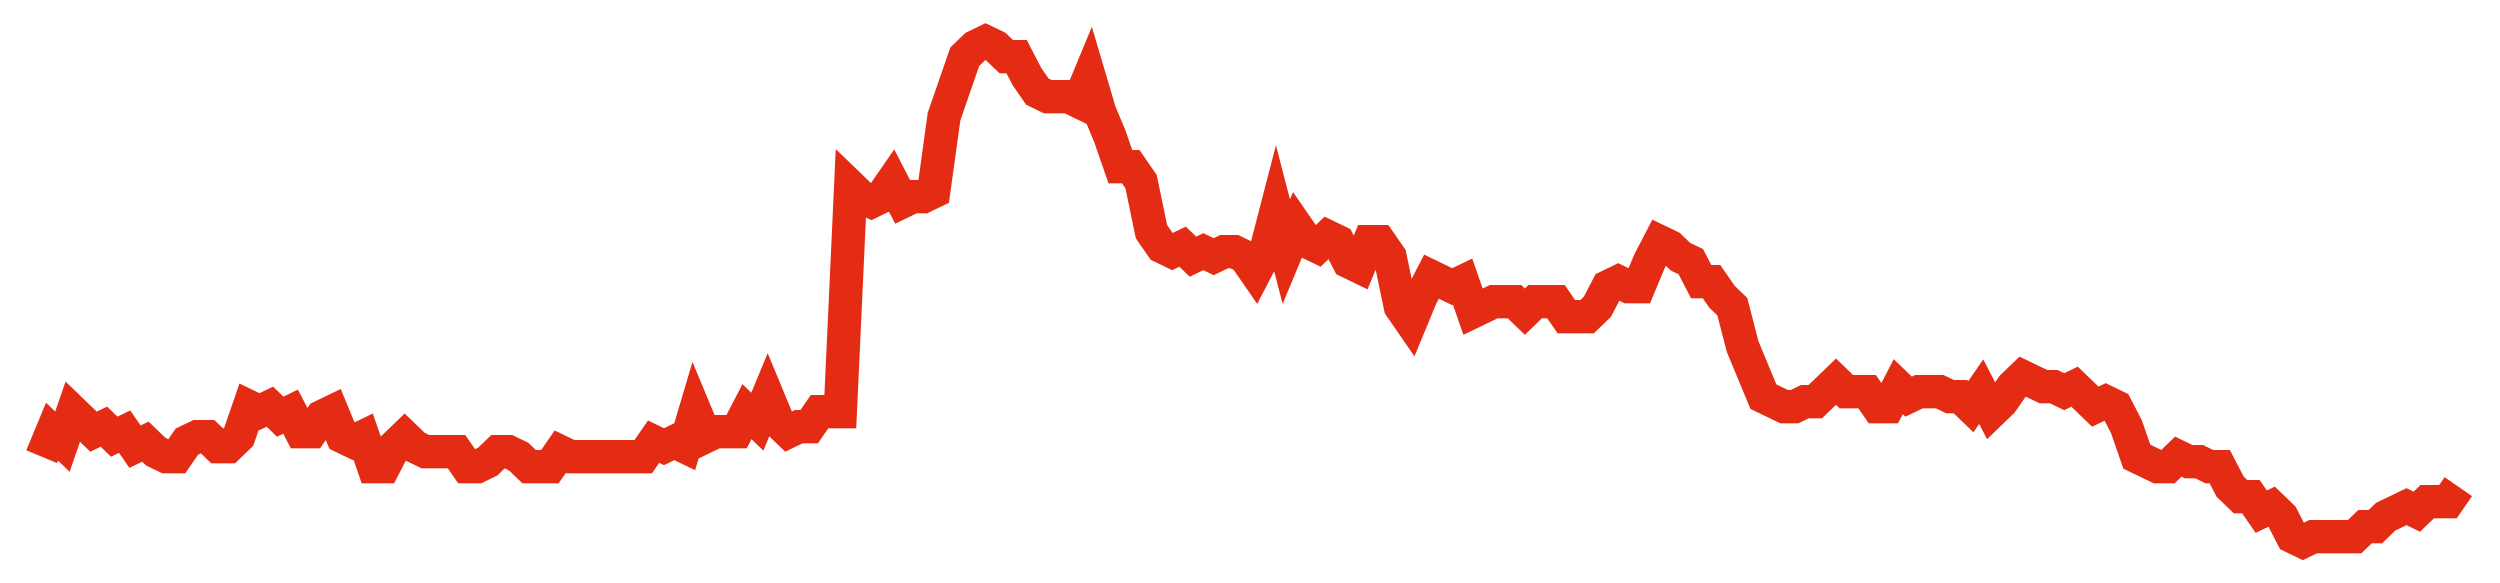 <svg width="300" height="70" viewBox="0 0 300 70" xmlns="http://www.w3.org/2000/svg">
    <path d="M 5,54.8 L 6.245,51.8 L 7.489,53 L 8.734,49.4 L 9.979,50.6 L 11.223,51.8 L 12.468,51.2 L 13.712,52.4 L 14.957,51.8 L 16.202,53.6 L 17.446,53 L 18.691,54.2 L 19.936,54.8 L 21.18,54.8 L 22.425,53 L 23.67,52.4 L 24.914,52.4 L 26.159,53.6 L 27.403,53.6 L 28.648,52.4 L 29.893,48.8 L 31.137,49.4 L 32.382,48.8 L 33.627,50 L 34.871,49.4 L 36.116,51.8 L 37.361,51.8 L 38.605,50 L 39.85,49.4 L 41.094,52.4 L 42.339,53 L 43.584,52.4 L 44.828,56 L 46.073,56 L 47.318,53.6 L 48.562,52.4 L 49.807,53.6 L 51.052,54.2 L 52.296,54.2 L 53.541,54.2 L 54.785,54.2 L 56.03,56 L 57.275,56 L 58.519,55.4 L 59.764,54.2 L 61.009,54.2 L 62.253,54.8 L 63.498,56 L 64.742,56 L 65.987,56 L 67.232,54.2 L 68.476,54.8 L 69.721,54.8 L 70.966,54.8 L 72.21,54.8 L 73.455,54.8 L 74.7,54.8 L 75.944,54.8 L 77.189,54.8 L 78.433,53 L 79.678,53.6 L 80.923,53 L 82.167,53.6 L 83.412,49.4 L 84.657,52.4 L 85.901,51.8 L 87.146,51.8 L 88.391,51.8 L 89.635,49.4 L 90.88,50.6 L 92.124,47.6 L 93.369,50.6 L 94.614,51.8 L 95.858,51.2 L 97.103,51.2 L 98.348,49.4 L 99.592,49.4 L 100.837,49.4 L 102.082,22.4 L 103.326,23.6 L 104.571,24.2 L 105.815,23.6 L 107.06,21.8 L 108.305,24.2 L 109.549,23.6 L 110.794,23.6 L 112.039,23 L 113.283,14 L 114.528,10.4 L 115.773,6.8 L 117.017,5.6 L 118.262,5 L 119.506,5.6 L 120.751,6.8 L 121.996,6.8 L 123.24,9.2 L 124.485,11 L 125.73,11.6 L 126.974,11.6 L 128.219,11.6 L 129.464,12.2 L 130.708,9.2 L 131.953,13.4 L 133.197,16.4 L 134.442,20 L 135.687,20 L 136.931,21.8 L 138.176,27.8 L 139.421,29.6 L 140.665,30.2 L 141.91,29.6 L 143.155,30.8 L 144.399,30.2 L 145.644,30.8 L 146.888,30.2 L 148.133,30.2 L 149.378,30.8 L 150.622,32.6 L 151.867,30.2 L 153.112,25.4 L 154.356,30.2 L 155.601,27.2 L 156.845,29 L 158.09,29.6 L 159.335,28.4 L 160.579,29 L 161.824,31.4 L 163.069,32 L 164.313,29 L 165.558,29 L 166.803,30.8 L 168.047,36.8 L 169.292,38.6 L 170.536,35.6 L 171.781,33.2 L 173.026,33.8 L 174.27,34.4 L 175.515,33.8 L 176.76,37.4 L 178.004,36.8 L 179.249,36.2 L 180.494,36.2 L 181.738,36.2 L 182.983,37.4 L 184.227,36.2 L 185.472,36.2 L 186.717,36.2 L 187.961,38 L 189.206,38 L 190.451,38 L 191.695,36.8 L 192.94,34.4 L 194.185,33.8 L 195.429,34.4 L 196.674,34.4 L 197.918,31.4 L 199.163,29 L 200.408,29.6 L 201.652,30.8 L 202.897,31.4 L 204.142,33.8 L 205.386,33.8 L 206.631,35.6 L 207.876,36.8 L 209.12,41.6 L 210.365,44.6 L 211.609,47.6 L 212.854,48.2 L 214.099,48.8 L 215.343,48.8 L 216.588,48.2 L 217.833,48.2 L 219.077,47 L 220.322,45.8 L 221.567,47 L 222.811,47 L 224.056,47 L 225.3,48.8 L 226.545,48.8 L 227.79,46.4 L 229.034,47.6 L 230.279,47 L 231.524,47 L 232.768,47 L 234.013,47.6 L 235.258,47.6 L 236.502,48.8 L 237.747,47 L 238.991,49.4 L 240.236,48.2 L 241.481,46.4 L 242.725,45.2 L 243.97,45.8 L 245.215,46.4 L 246.459,46.4 L 247.704,47 L 248.948,46.4 L 250.193,47.6 L 251.438,48.8 L 252.682,48.2 L 253.927,48.8 L 255.172,51.2 L 256.416,54.8 L 257.661,55.4 L 258.906,56 L 260.15,56 L 261.395,54.8 L 262.639,55.4 L 263.884,55.4 L 265.129,56 L 266.373,56 L 267.618,58.4 L 268.863,59.6 L 270.107,59.6 L 271.352,61.4 L 272.597,60.8 L 273.841,62 L 275.086,64.4 L 276.33,65 L 277.575,64.4 L 278.82,64.4 L 280.064,64.4 L 281.309,64.4 L 282.554,64.4 L 283.798,63.2 L 285.043,63.2 L 286.288,62 L 287.532,61.4 L 288.777,60.8 L 290.021,61.4 L 291.266,60.2 L 292.511,60.2 L 293.755,60.2 L 295,58.4" fill="none" stroke="#E32C13" stroke-width="4"/>
</svg>